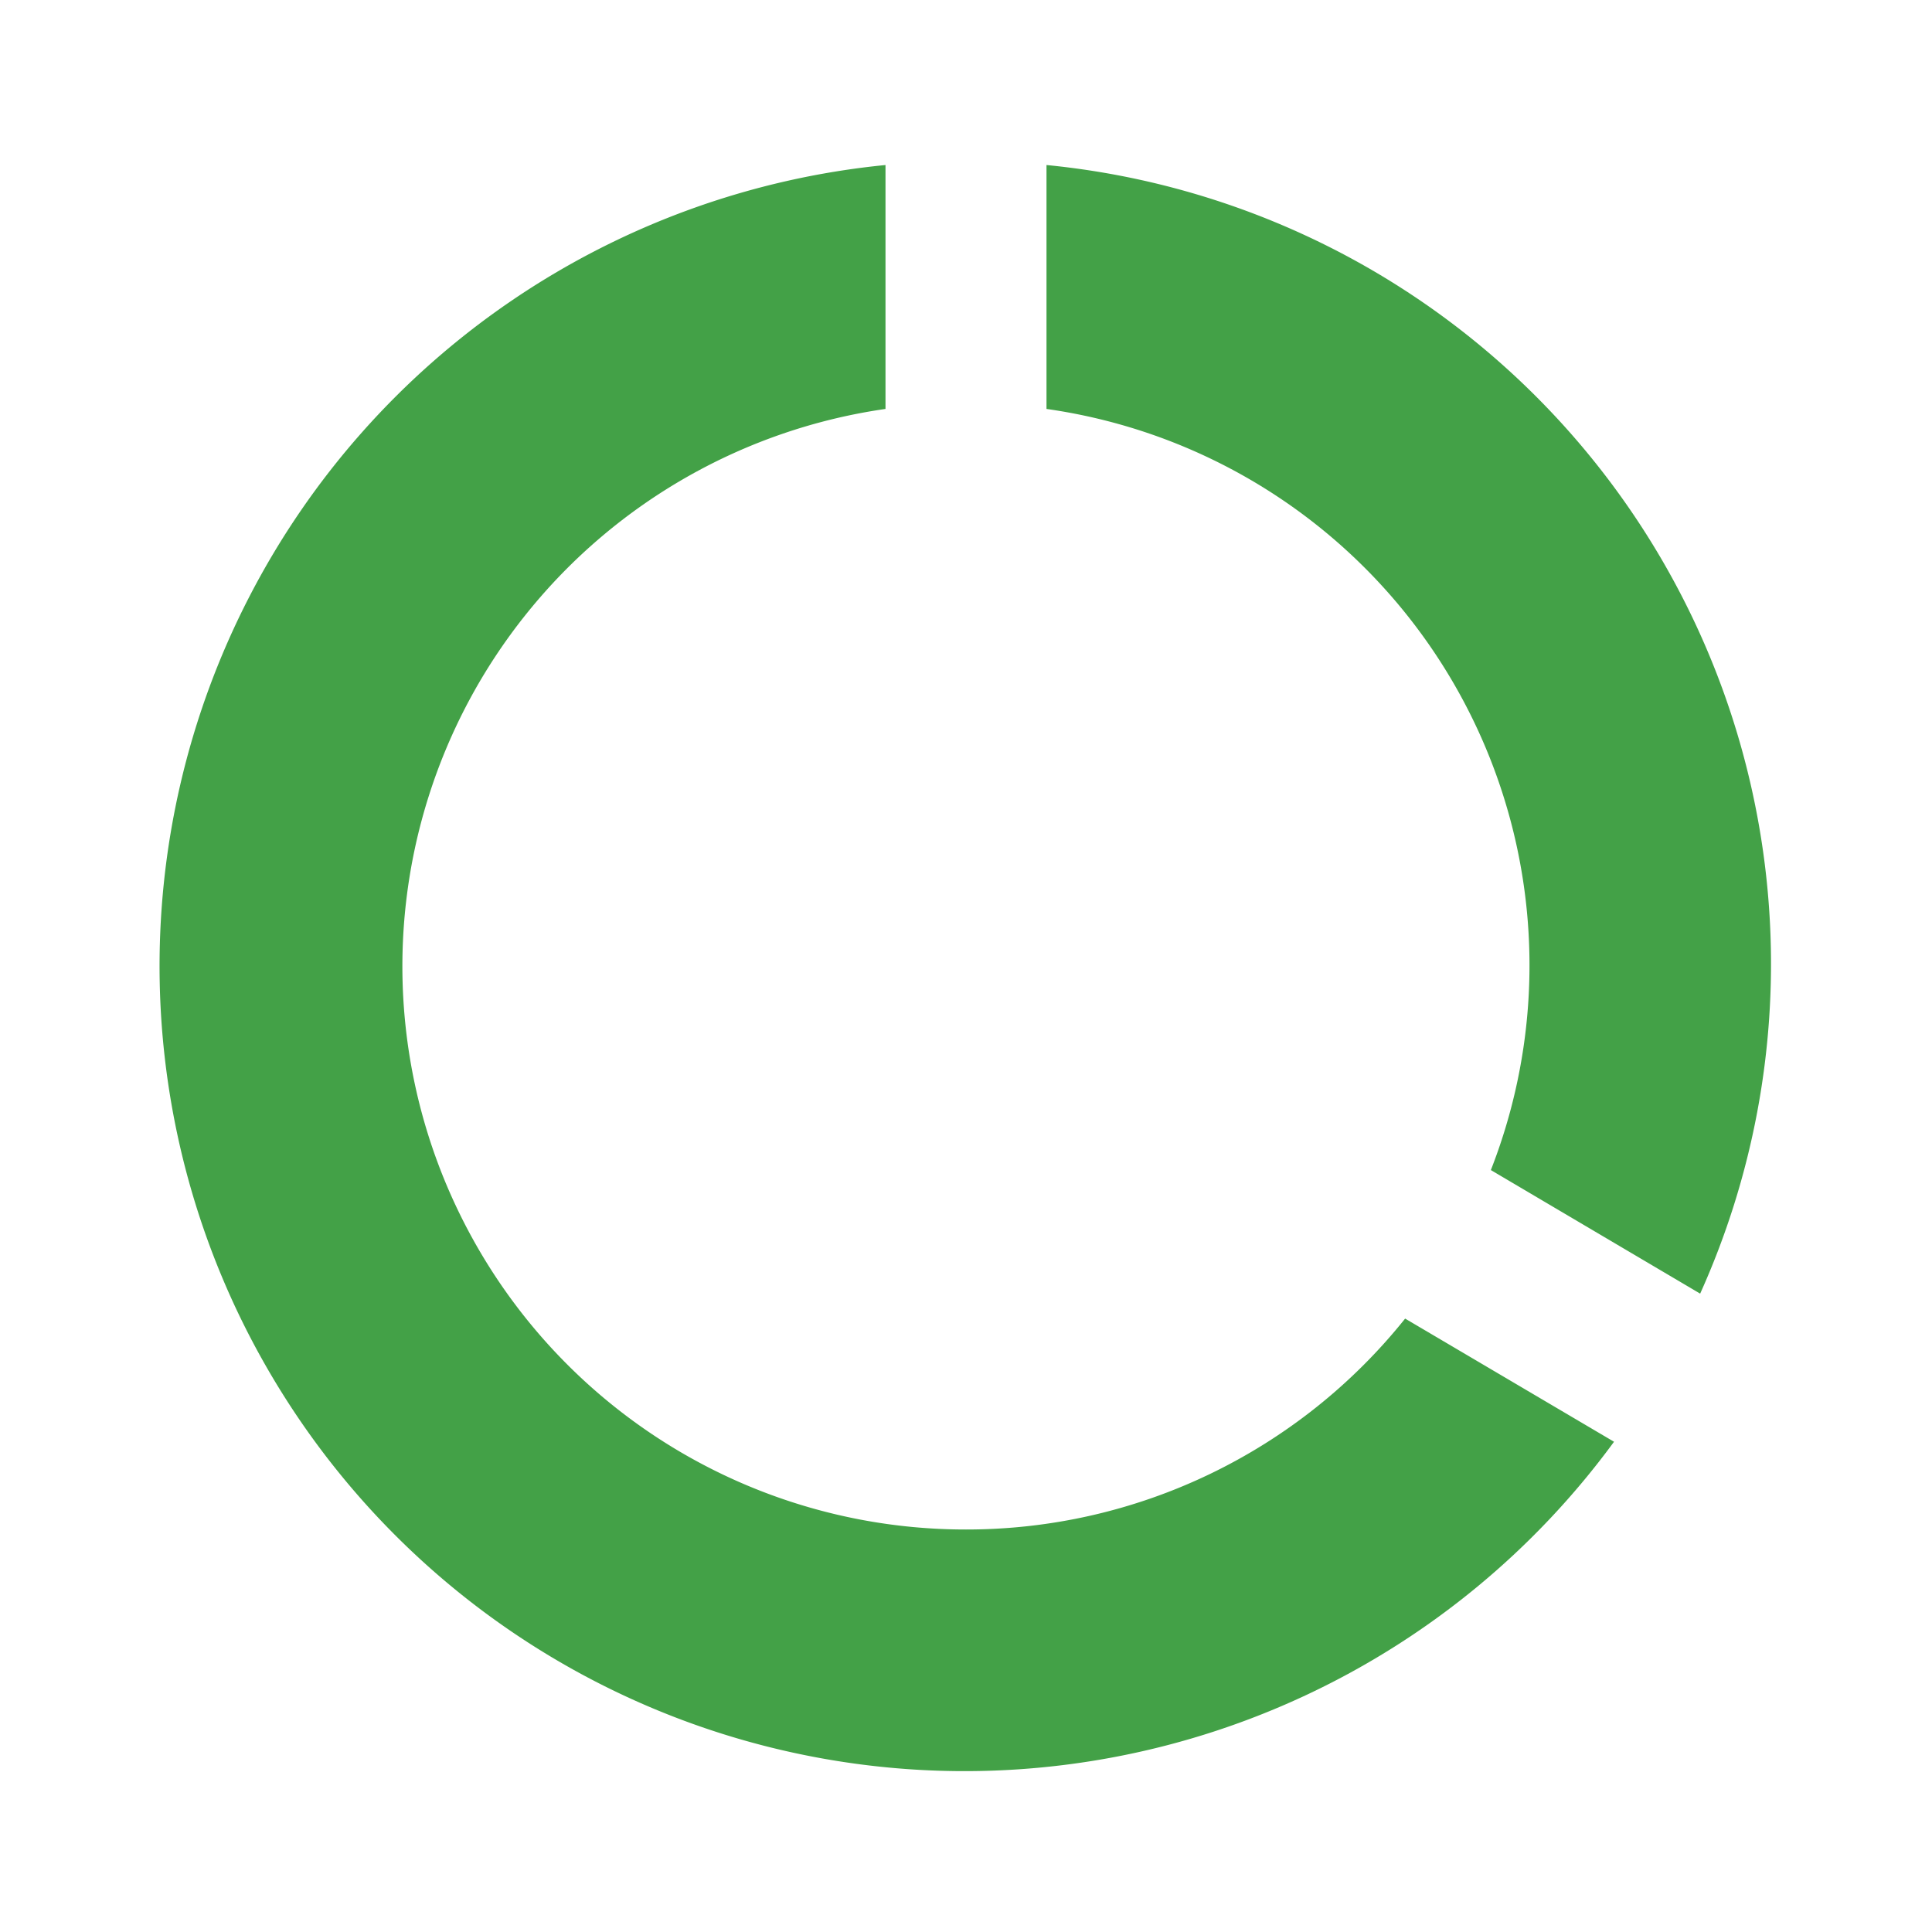 <svg id="data" xmlns="http://www.w3.org/2000/svg" width="48" height="48" viewBox="0 0 48 48">
  <path id="Path_31" data-name="Path 31" d="M0,0H48V48H0Z" fill="none"/>
  <path id="Path_32" data-name="Path 32" d="M26,4.1v6.06A13.961,13.961,0,0,1,37.04,29.07l5.2,3.07A19.943,19.943,0,0,0,26,4.1ZM24,38a13.991,13.991,0,0,1-2-27.84V4.1A20,20,0,1,0,40.1,35.82l-5.19-3.06A13.952,13.952,0,0,1,24,38Z" fill="#43a147"/>
</svg>
